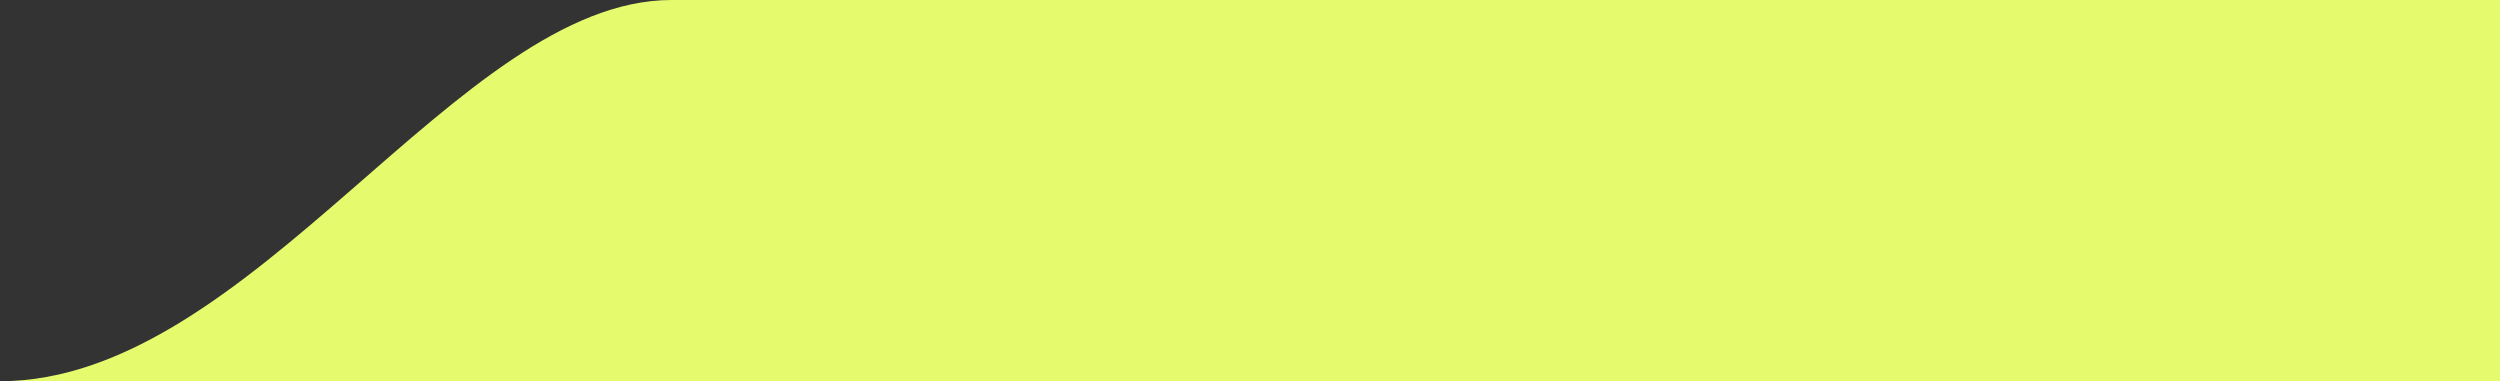 <?xml version="1.0" encoding="UTF-8"?> <svg xmlns="http://www.w3.org/2000/svg" width="400" height="61" viewBox="0 0 400 61" fill="none"><rect x="0" y="0" width="400" height="61" fill="#333333" stroke="none"/> <path d="M278.437 61H400V1.337V0H107.44C73.275 0 40.464 60.941 0 61H278.437Z" fill="#E5FB6D"></path> </svg> 